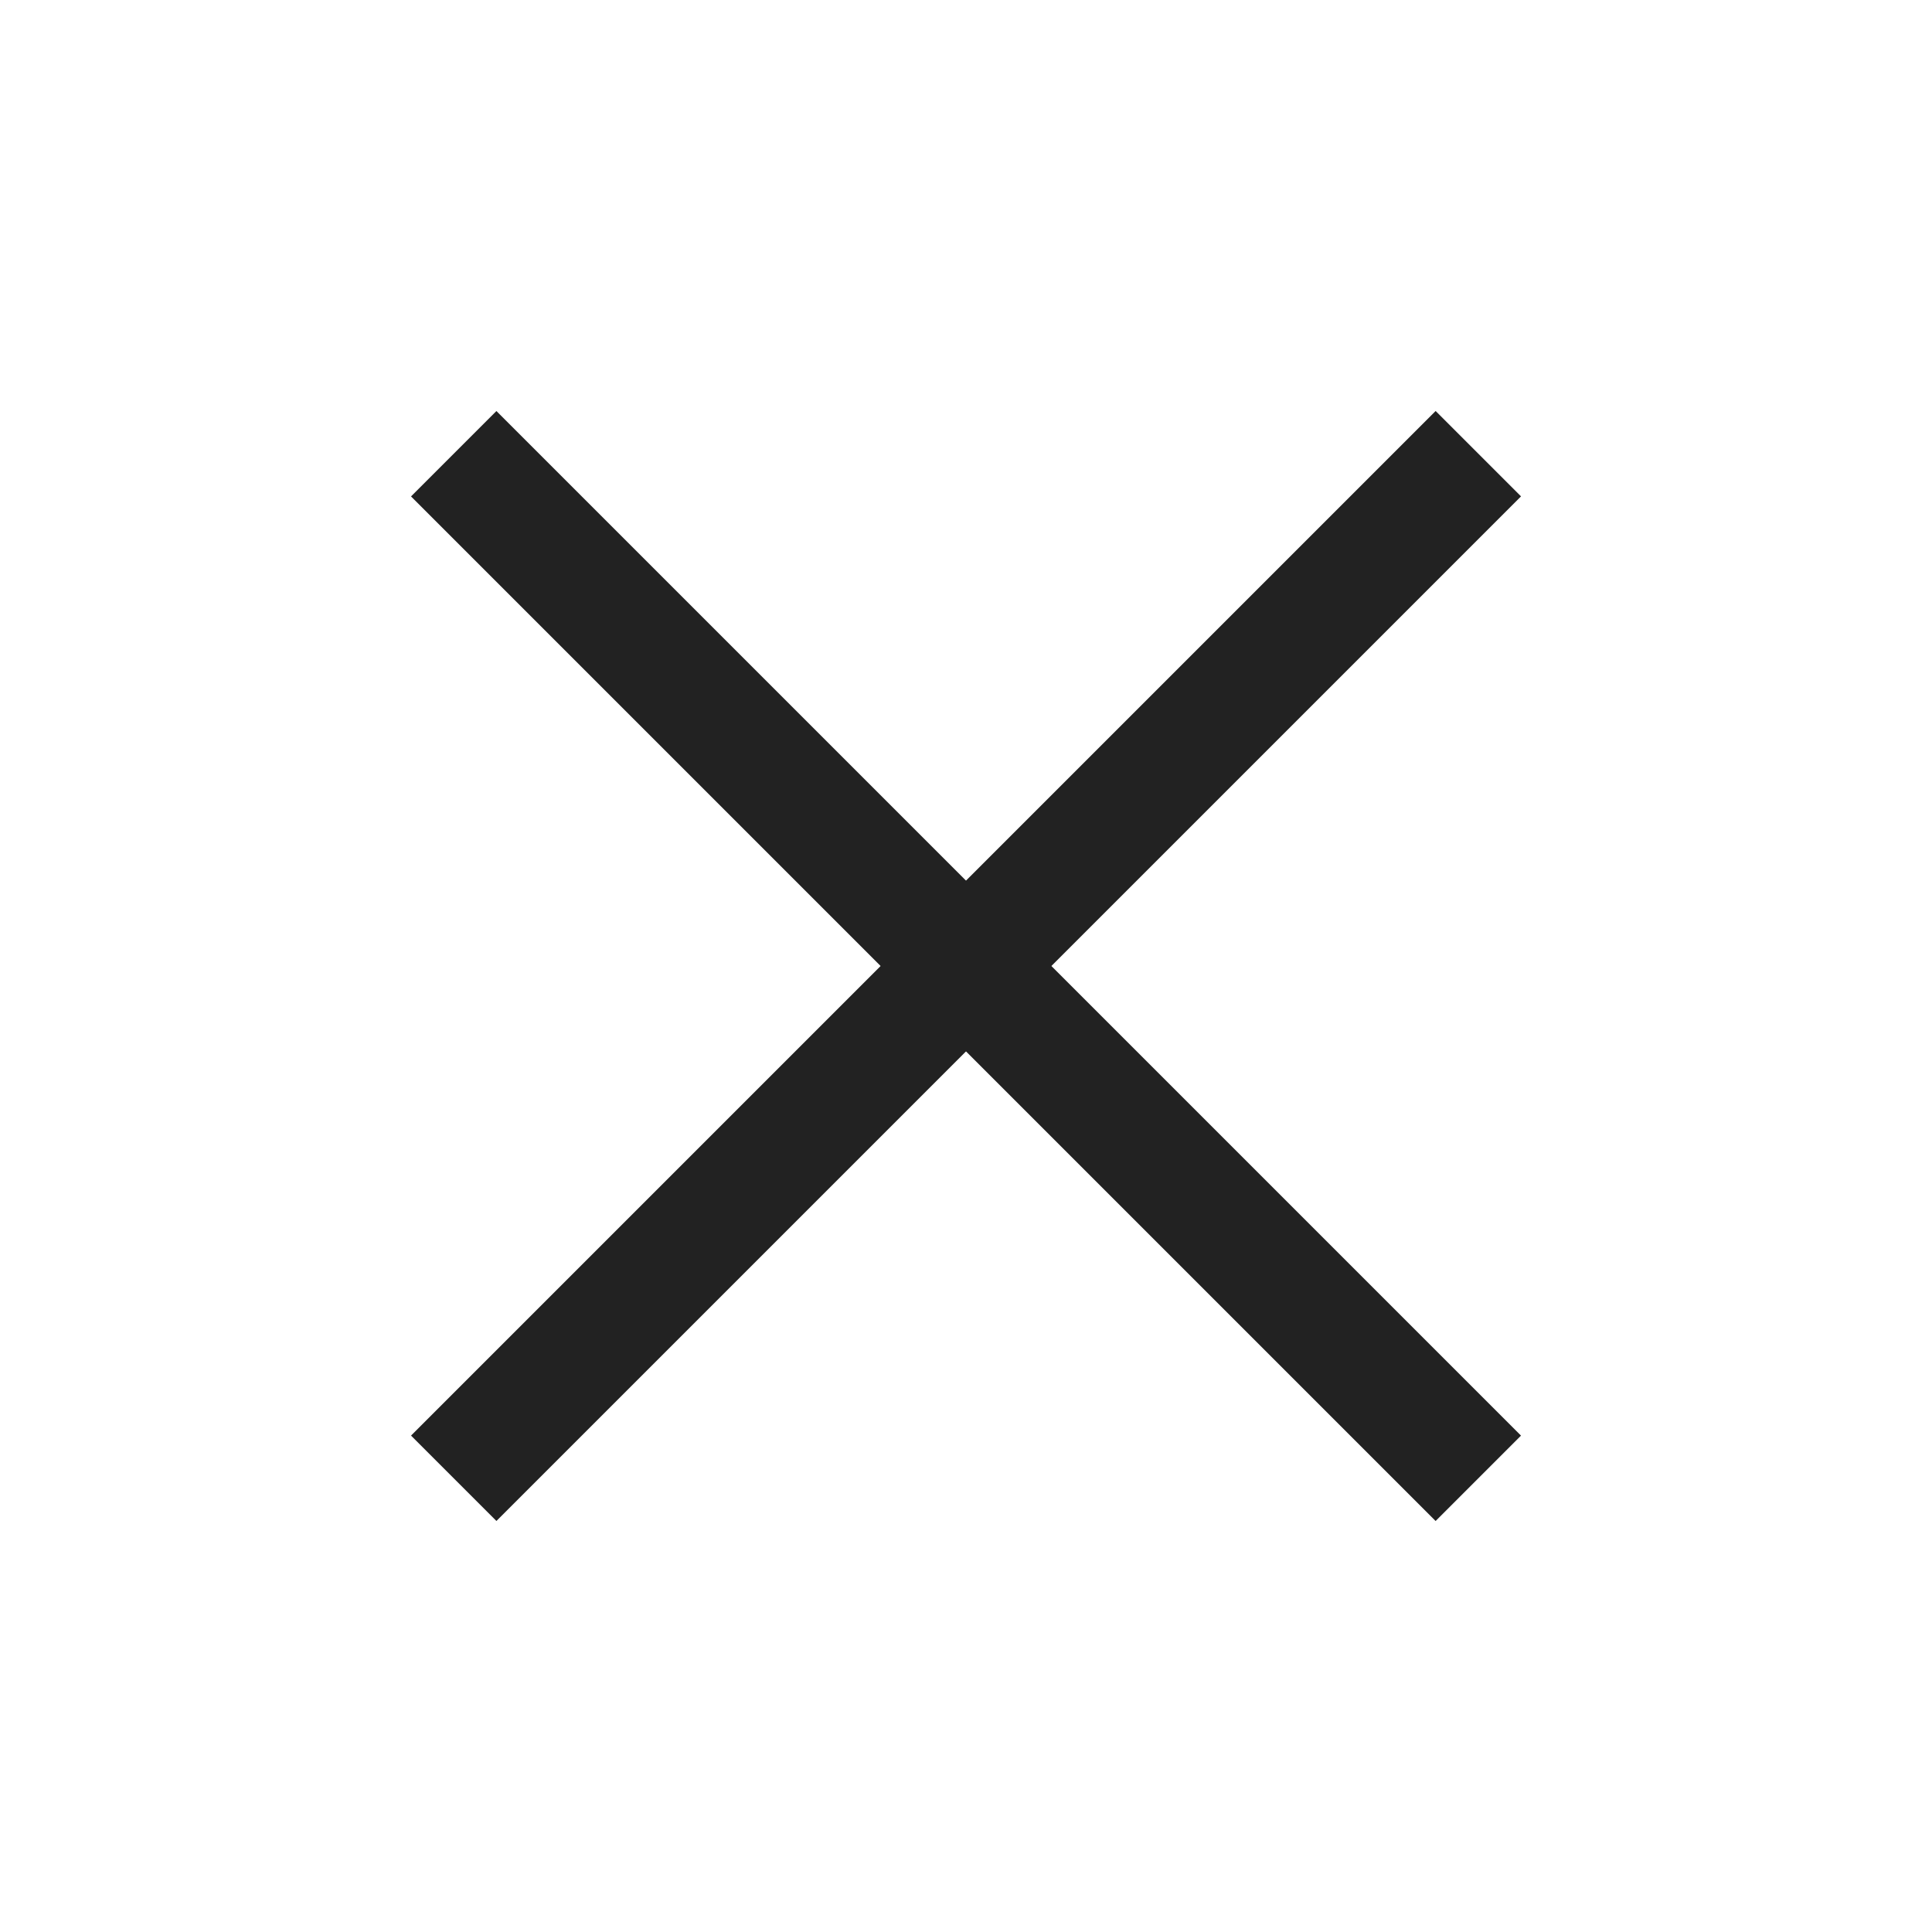 <svg xmlns="http://www.w3.org/2000/svg" width="32" height="32" viewBox="0 0 32 32" fill="none"><rect x="8.222" y="6.808" width="24" height="2" transform="rotate(45 8.222 6.808)" fill="#222222"></rect><rect x="6.808" y="23.778" width="24" height="2" transform="rotate(-45 6.808 23.778)" fill="#222222"></rect></svg>